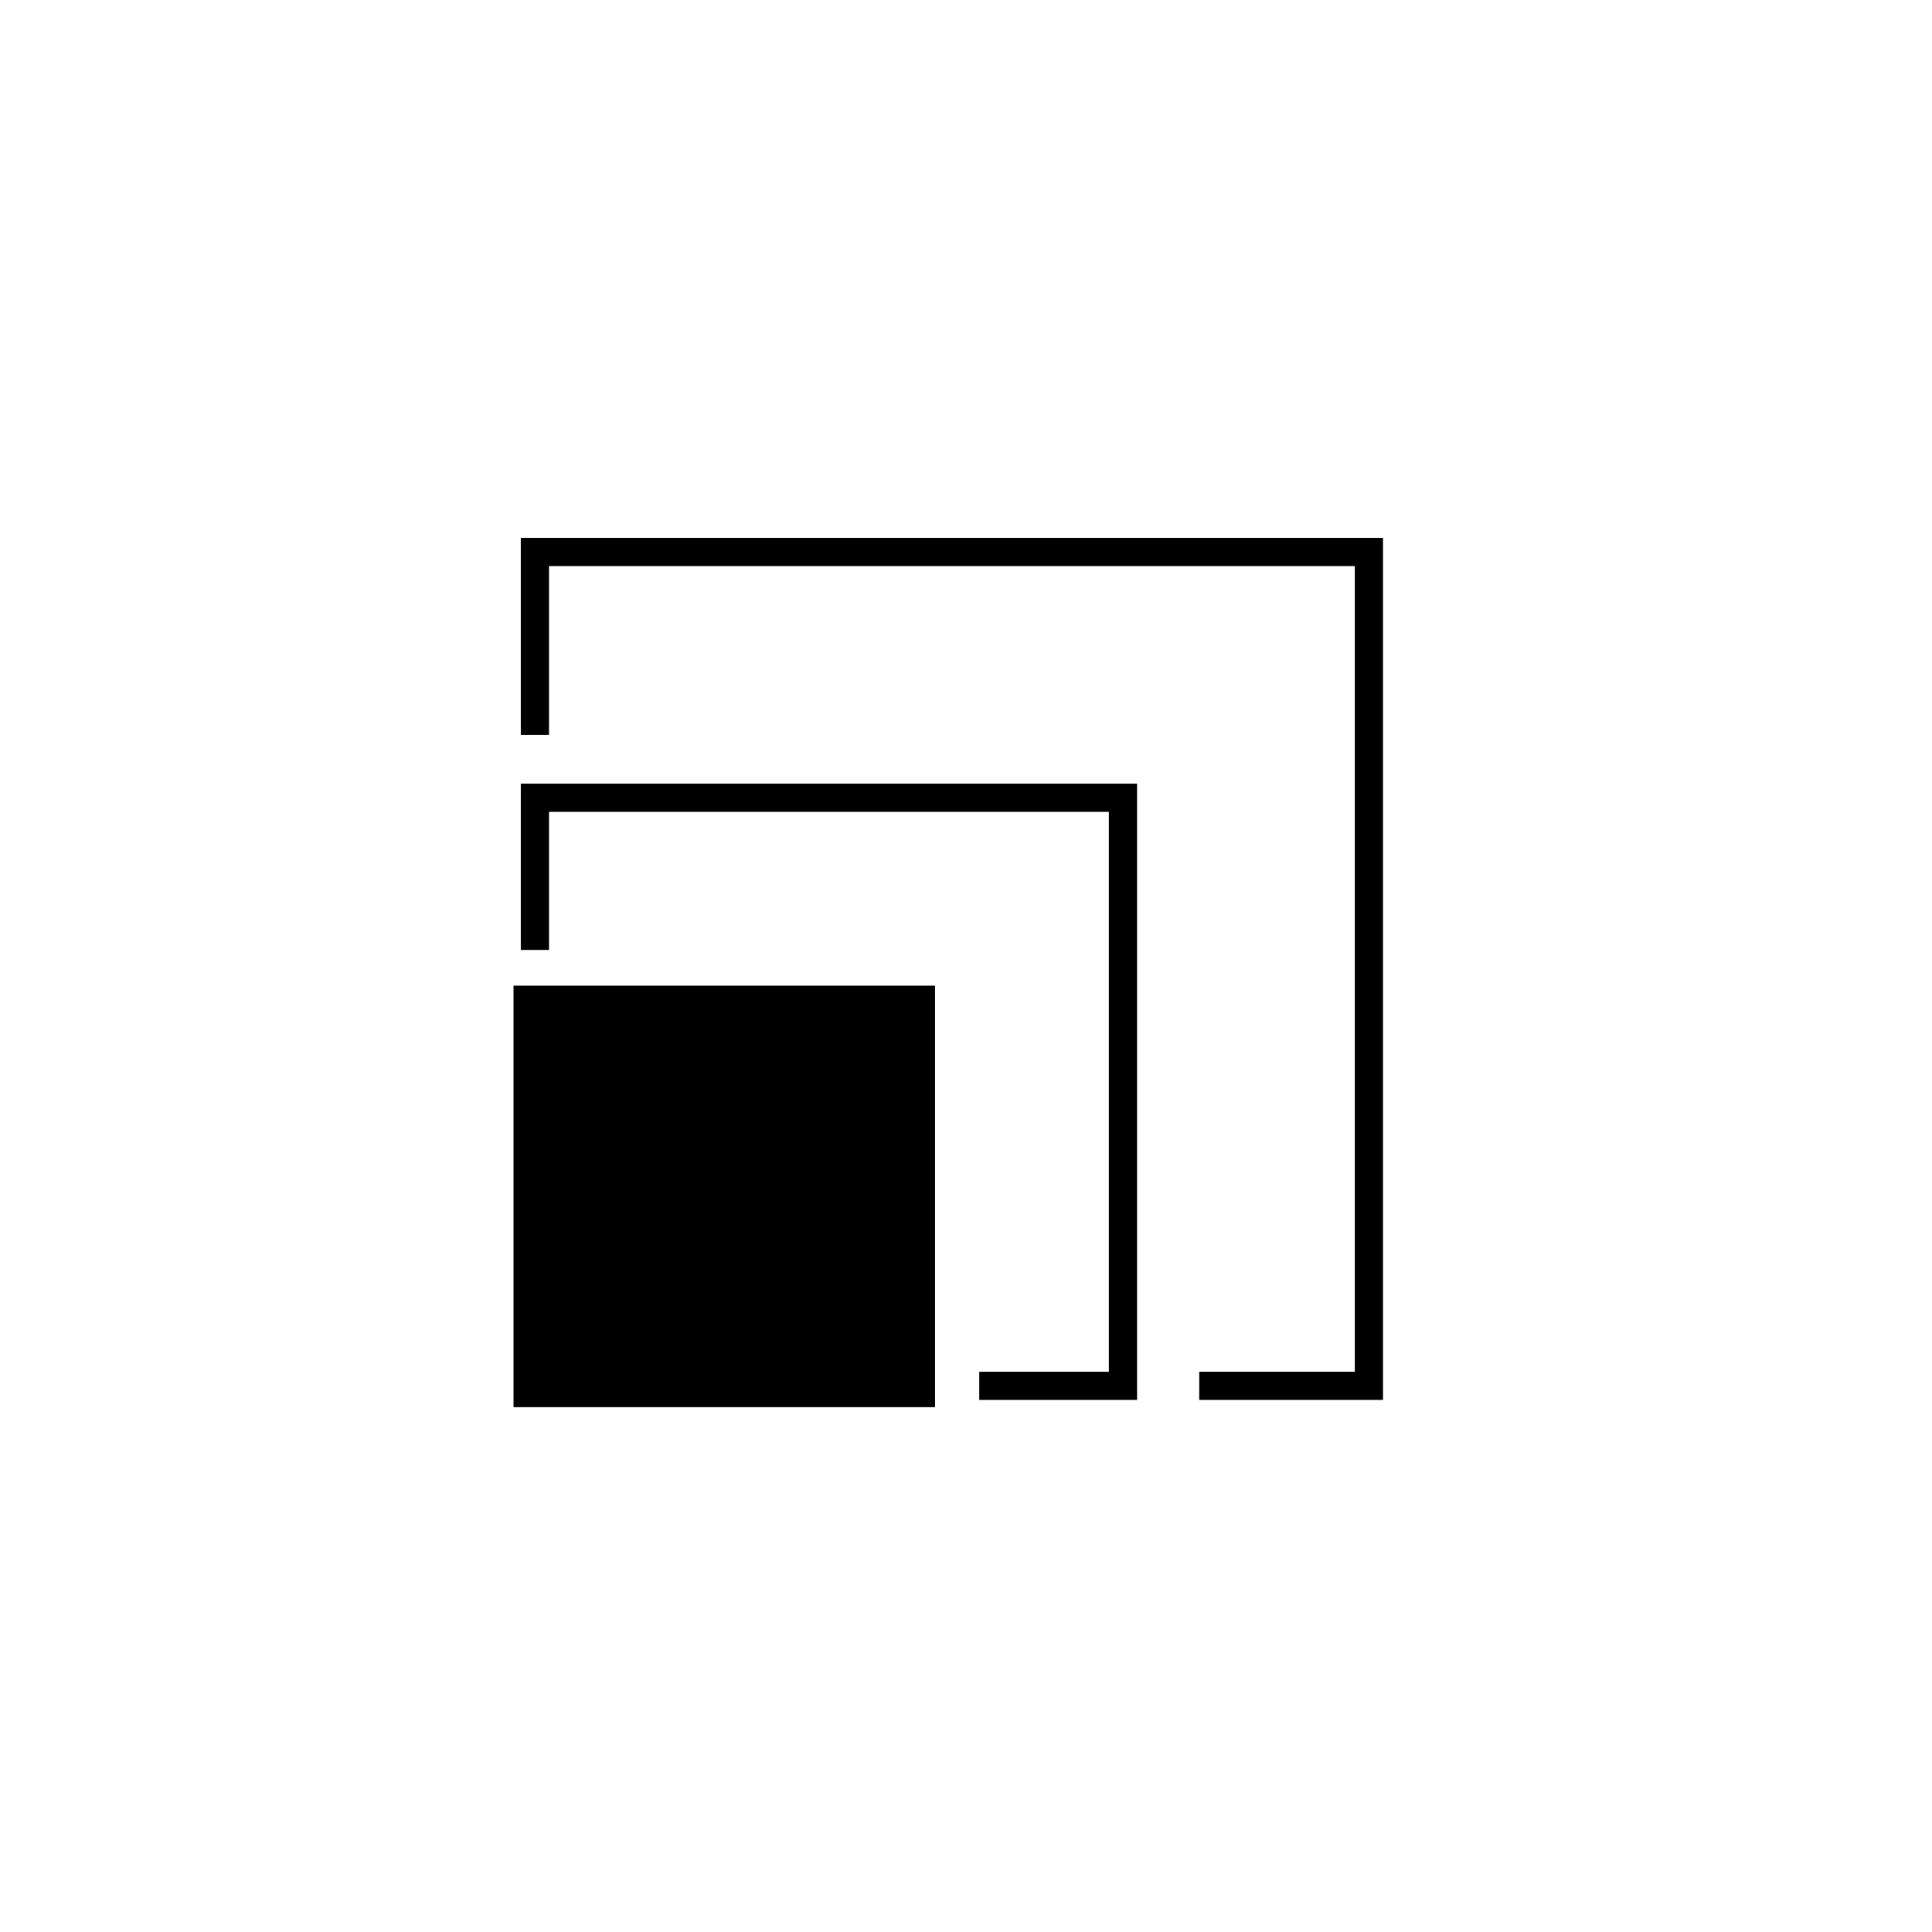 <?xml version="1.0" encoding="utf-8"?>
<!-- Generator: Adobe Illustrator 28.1.0, SVG Export Plug-In . SVG Version: 6.00 Build 0)  -->
<svg version="1.1" id="Layer_3" xmlns="http://www.w3.org/2000/svg" xmlns:xlink="http://www.w3.org/1999/xlink" x="0px" y="0px"
	 viewBox="0 0 137 137" style="enable-background:new 0 0 137 137;" xml:space="preserve">
<style type="text/css">
	.st0{stroke:#000000;stroke-width:3.029;stroke-miterlimit:10;}
	.st1{fill:none;stroke:#000000;stroke-width:2;stroke-miterlimit:10;}
</style>
<g>
	<rect x="37.93" y="71.41" class="st0" width="26.86" height="26.86"/>
	<polyline class="st1" points="69.44,98.27 79.63,98.27 79.63,56.57 37.93,56.57 37.93,67.36 	"/>
	<polyline class="st1" points="85.04,98.27 97.07,98.27 97.07,39.14 37.93,39.14 37.93,52.11 	"/>
</g>
</svg>
